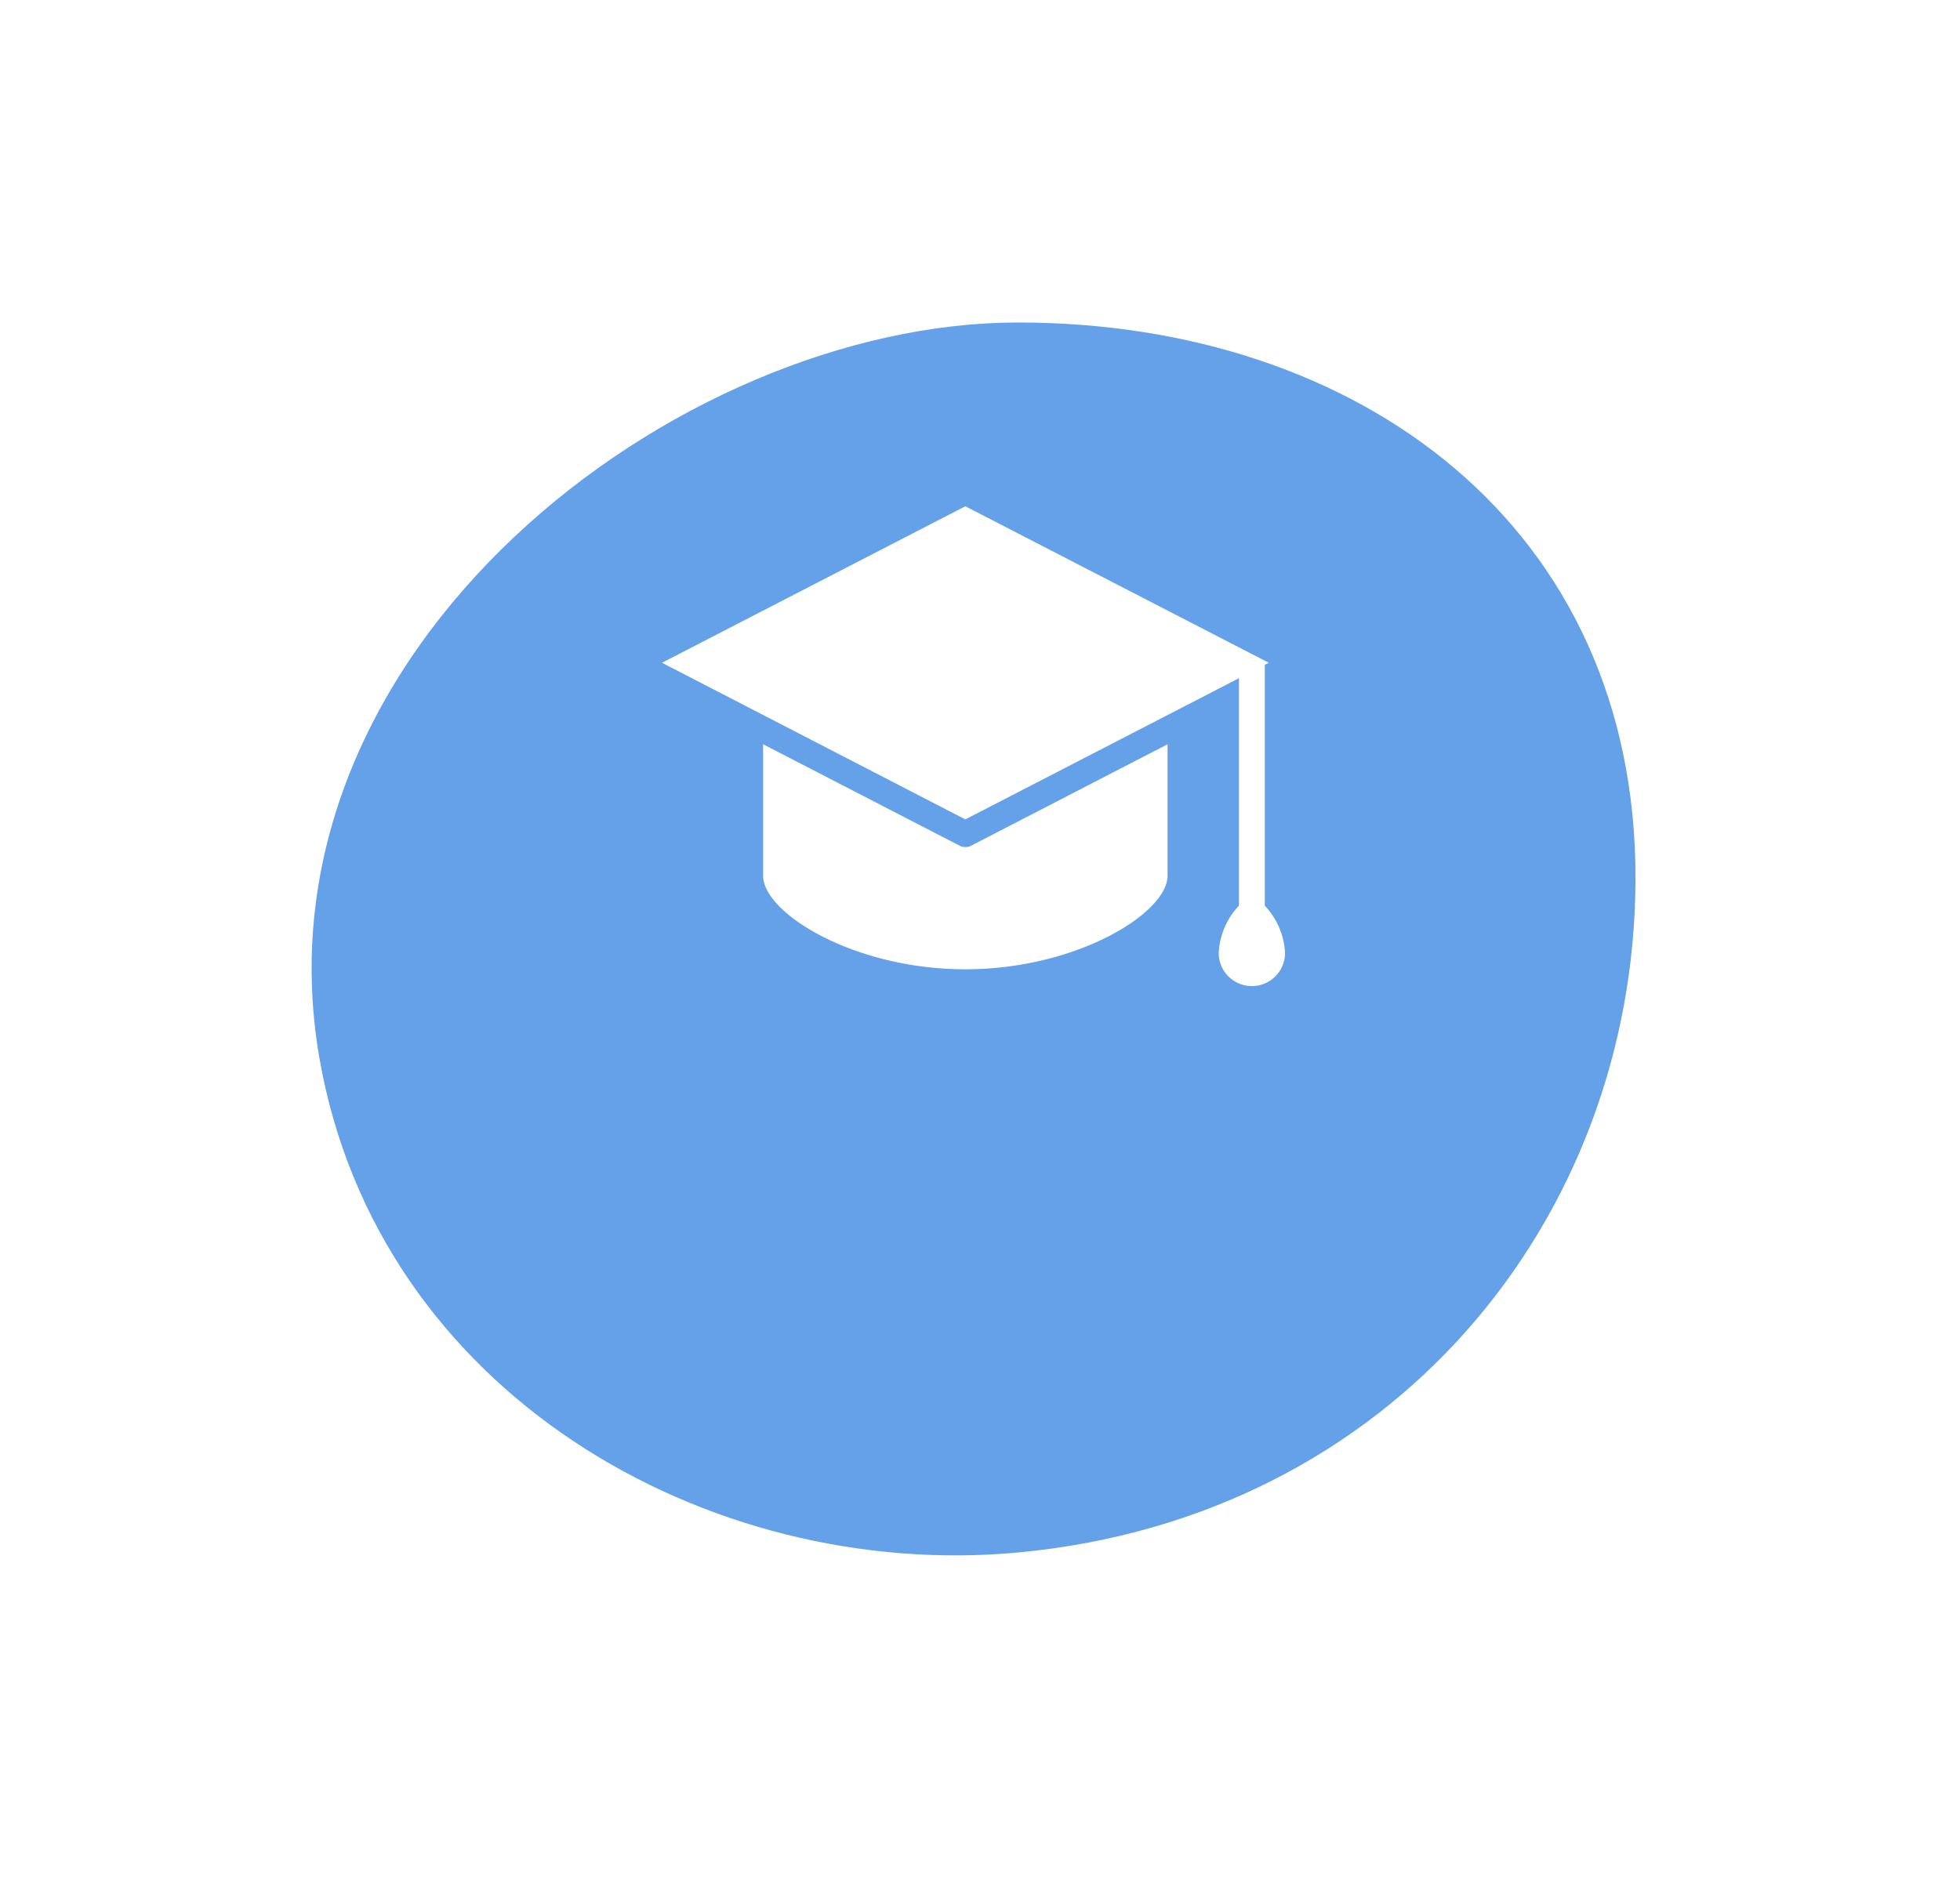 <svg xmlns="http://www.w3.org/2000/svg" xmlns:xlink="http://www.w3.org/1999/xlink" width="151" height="145" viewBox="0 0 151 145">
  <defs>
    <style>
      .cls-1 {
        fill: #64a1e9;
        filter: url(#filter);
      }

      .cls-1, .cls-2 {
        fill-rule: evenodd;
      }

      .cls-2 {
        fill: #fff;
      }
    </style>
    <filter id="filter" x="978" y="4552" width="151" height="145" filterUnits="userSpaceOnUse">
      <feOffset result="offset" dy="14" in="SourceAlpha"/>
      <feGaussianBlur result="blur" stdDeviation="11"/>
      <feFlood result="flood" flood-color="#778fe5" flood-opacity="0.25"/>
      <feComposite result="composite" operator="in" in2="blur"/>
      <feBlend result="blend" in="SourceGraphic"/>
    </filter>
  </defs>
  <path id="Ellipse_3_copy_2" data-name="Ellipse 3 copy 2" class="cls-1" d="M1056.42,4562.85c26.28,0,47.68,15.73,47.58,42.96-0.1,26.17-18.71,49.13-47.58,51.82-23.9,2.22-49.32-12.3-53.81-38.09C997.131,4588.05,1030.14,4562.85,1056.42,4562.85Z" transform="translate(-978 -4552)"/>
  <path class="cls-2" d="M1052.37,4617.27a0.908,0.908,0,0,1-.45-0.11l-15.13-7.81v10.13c0,2.87,6.98,7.21,15.58,7.21s15.58-4.34,15.58-7.21v-10.13l-15.12,7.81A0.945,0.945,0,0,1,1052.37,4617.27Zm23.07-14.04,0.31-.16-23.38-12.06L1029,4603.07l23.37,12.07,21.08-10.88v17.53a5.689,5.689,0,0,0-1.56,3.64,2.555,2.555,0,1,0,5.11,0,5.689,5.689,0,0,0-1.56-3.64v-18.56Z" transform="translate(-978 -4552)"/>
</svg>
